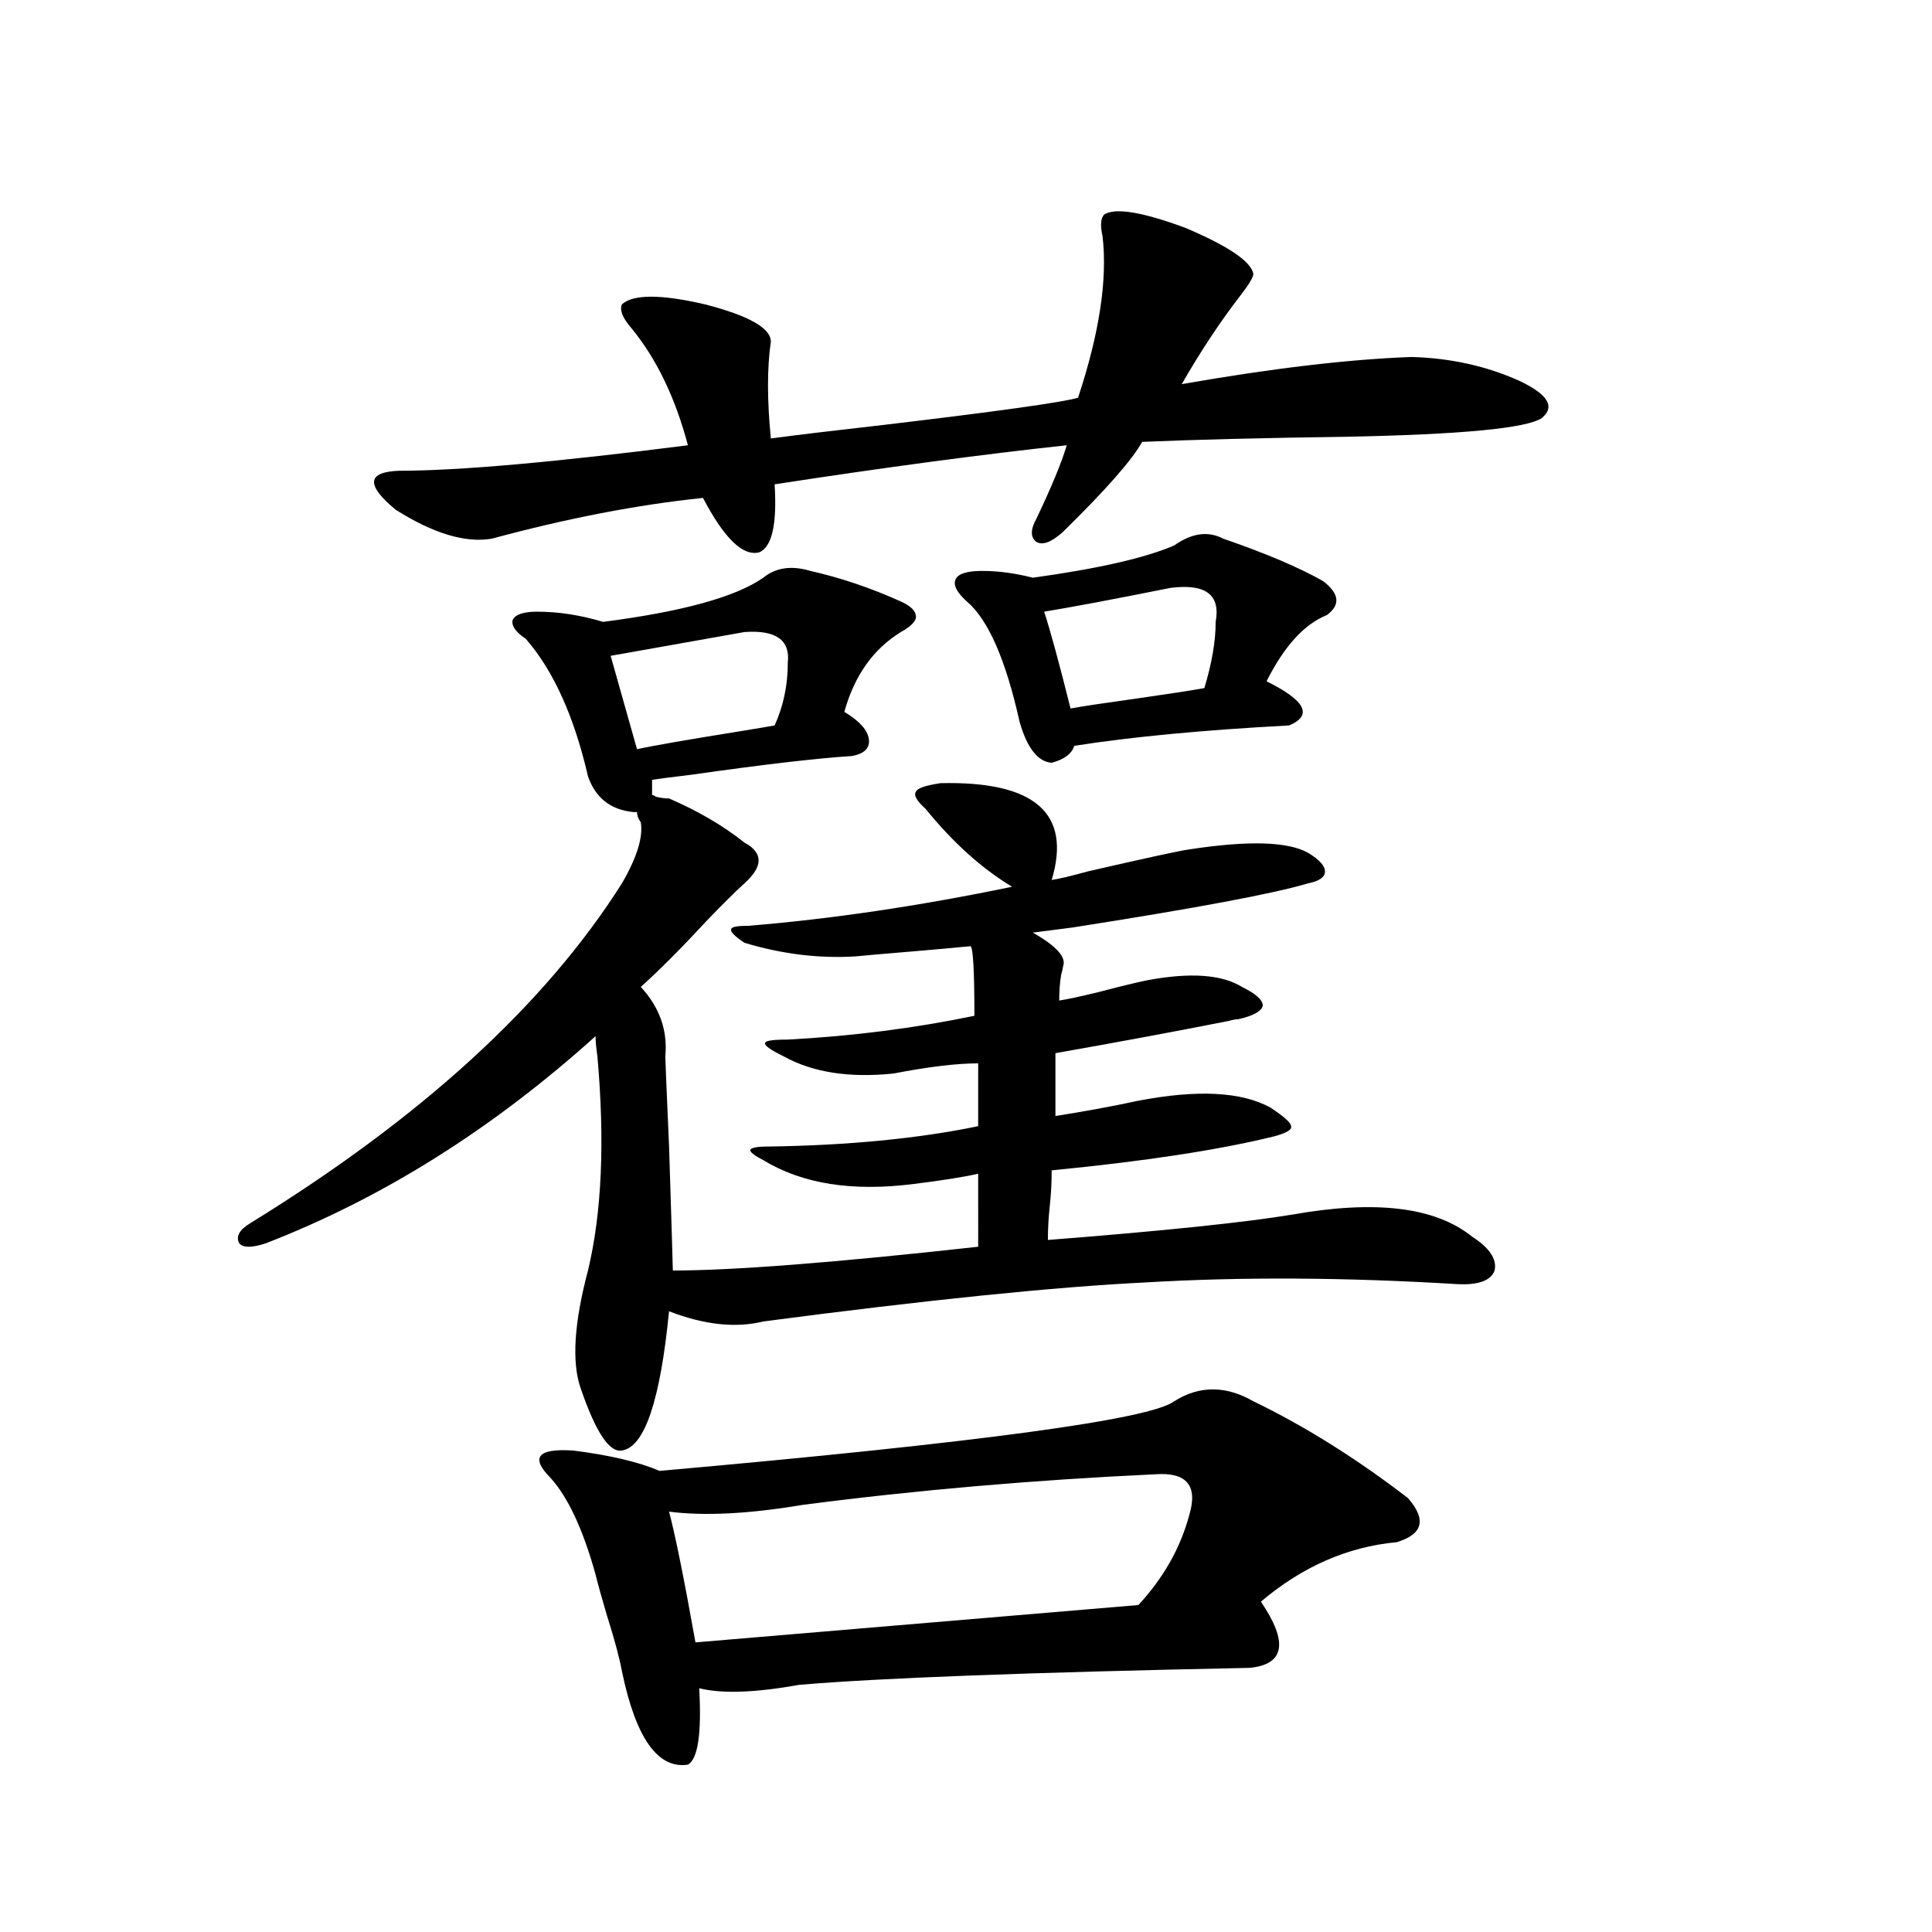 <?xml version="1.0" encoding="utf-8"?>
<!-- Generator: Adobe Illustrator 16.0.0, SVG Export Plug-In . SVG Version: 6.00 Build 0)  -->
<!DOCTYPE svg PUBLIC "-//W3C//DTD SVG 1.1//EN" "http://www.w3.org/Graphics/SVG/1.1/DTD/svg11.dtd">
<svg version="1.1" id="图层_1" xmlns="http://www.w3.org/2000/svg" xmlns:xlink="http://www.w3.org/1999/xlink" x="0px" y="0px"
	 width="1000px" height="1000px" viewBox="0 0 1000 1000" enable-background="new 0 0 1000 1000" xml:space="preserve">
<path d="M346.309,413.281c14.954,6.455,27.957,14.063,39.023,22.852c9.756,5.273,9.756,12.305,0,21.094
	c-4.558,4.106-11.066,10.547-19.512,19.336c-13.018,14.063-24.39,25.488-34.146,34.277c9.756,10.547,13.979,22.563,12.683,36.035
	c0,1.182,0.641,16.699,1.951,46.582c1.296,41.021,1.951,62.402,1.951,64.16c31.219,0,83.9-4.092,158.045-12.305V607.52
	c-7.805,1.758-18.871,3.516-33.17,5.273c-31.874,4.106-57.895,0-78.047-12.305c-4.558-2.334-6.829-4.092-6.829-5.273
	c0.641-1.167,3.567-1.758,8.78-1.758c41.615-0.576,78.047-4.092,109.266-10.547v-32.52c-11.066,0-25.7,1.758-43.901,5.273
	c-22.773,2.349-41.63-0.576-56.584-8.789c-7.164-3.516-10.411-5.85-9.756-7.031c0-1.167,3.902-1.758,11.707-1.758
	c33.17-1.758,65.364-5.85,96.583-12.305c0-22.852-0.655-34.854-1.951-36.035c-5.854,0.591-15.609,1.47-29.268,2.637
	c-14.313,1.182-24.39,2.061-30.243,2.637c-18.871,1.182-38.048-1.167-57.56-7.031c-5.213-3.516-7.484-5.85-6.829-7.031
	c0-1.167,2.927-1.758,8.78-1.758c42.926-3.516,88.443-10.244,136.582-20.215c-15.609-9.365-30.578-22.852-44.877-40.43
	c-4.558-4.092-6.188-7.031-4.878-8.789c0.641-1.758,4.878-3.213,12.683-4.395c48.779-1.167,67.956,15.532,57.56,50.098
	c3.902-0.576,10.076-2.046,18.536-4.395c30.563-7.031,48.124-10.835,52.682-11.426c30.563-4.683,51.051-4.092,61.462,1.758
	c5.854,3.516,8.78,6.743,8.78,9.668c0,2.939-2.927,4.985-8.78,6.152c-17.561,5.273-58.215,12.896-121.948,22.852
	c-9.115,1.182-15.944,2.061-20.487,2.637c12.348,7.031,17.561,12.896,15.609,17.578c0,0.591-0.335,2.061-0.976,4.395
	c-0.655,4.106-0.976,8.501-0.976,13.184c3.902-0.576,10.731-2.046,20.487-4.395c11.052-2.925,19.512-4.971,25.365-6.152
	c22.104-4.092,38.368-2.925,48.779,3.516c7.149,3.516,10.731,6.743,10.731,9.668c-0.655,2.939-4.878,5.273-12.683,7.031
	c-1.311,0-2.927,0.303-4.878,0.879c-26.676,5.273-56.584,10.85-89.754,16.699v32.52c14.954-2.334,29.268-4.971,42.926-7.91
	c30.563-5.85,53.322-4.683,68.291,3.516c7.149,4.697,10.731,7.91,10.731,9.668c0.641,1.758-2.286,3.516-8.78,5.273
	c-28.627,7.031-66.995,12.896-115.119,17.578c0,6.455-0.335,12.607-0.976,18.457c-0.655,5.864-0.976,11.729-0.976,17.578
	c59.831-4.683,102.102-9.077,126.826-13.184c42.926-7.607,73.81-3.804,92.681,11.426c9.101,5.864,13.003,11.729,11.707,17.578
	c-1.951,5.273-8.46,7.622-19.512,7.031c-57.895-3.516-111.552-3.804-160.972-0.879c-47.483,2.349-113.503,9.092-198.044,20.215
	c-14.313,3.516-30.578,1.758-48.779-5.273c-4.558,46.294-12.683,70.313-24.39,72.07c-6.509,1.182-13.658-9.668-21.463-32.52
	c-4.558-13.472-3.262-33.687,3.902-60.645c7.149-29.883,8.78-66.797,4.878-110.742c-0.655-4.683-0.976-8.198-0.976-10.547
	c-53.337,48.052-110.241,83.799-170.727,107.227c-7.165,2.349-11.707,2.349-13.658,0c-1.951-3.516,0-7.031,5.854-10.547
	c88.443-54.492,152.511-113.076,192.19-175.781c7.805-13.472,11.052-24.019,9.756-31.641c-1.311-1.758-1.951-3.516-1.951-5.273
	h-1.951c-11.707-1.167-19.512-7.319-23.414-18.457c-7.164-31.05-17.896-54.78-32.194-71.191c-5.213-3.516-7.484-6.729-6.829-9.668
	c1.296-2.925,5.519-4.395,12.683-4.395c11.052,0,22.438,1.758,34.146,5.273c40.975-5.273,68.611-12.881,82.925-22.852
	c6.494-5.273,14.634-6.44,24.39-3.516c15.609,3.516,31.219,8.789,46.828,15.82c5.198,2.349,7.805,4.985,7.805,7.91
	c0,2.349-2.606,4.985-7.805,7.91c-14.313,8.789-24.069,22.563-29.268,41.309c7.805,4.697,12.027,9.38,12.683,14.063
	c0.641,4.697-2.286,7.622-8.78,8.789c-18.216,1.182-45.853,4.395-82.925,9.668c-9.756,1.182-16.585,2.061-20.487,2.637v7.91
	c0.641,0,1.296,0.303,1.951,0.879C342.071,412.993,344.357,413.281,346.309,413.281z M571.669,110.938
	c5.854-3.516,19.832-1.167,41.95,7.031c22.104,9.38,33.811,17.29,35.121,23.73c0,1.758-2.286,5.576-6.829,11.426
	c-10.411,13.486-20.487,28.716-30.243,45.703c46.828-8.198,86.492-12.881,119.021-14.063c20.152,0.591,38.688,4.697,55.608,12.305
	c14.954,7.031,18.856,13.486,11.707,19.336c-7.805,5.273-41.63,8.501-101.461,9.668c-42.926,0.591-78.047,1.47-105.363,2.637
	c-5.213,9.38-18.871,24.912-40.975,46.582c-5.854,5.273-10.411,7.031-13.658,5.273c-3.262-2.334-3.262-6.44,0-12.305
	c7.805-16.396,13.003-29.004,15.609-37.793c-43.581,4.697-93.991,11.426-151.216,20.215c1.296,20.518-1.311,32.231-7.805,35.156
	c-8.46,2.349-18.216-7.031-29.268-28.125c-33.825,3.516-70.242,10.547-109.266,21.094c-13.658,2.349-30.243-2.637-49.754-14.941
	c-15.609-12.881-14.969-19.624,1.951-20.215c30.563,0,80.318-4.395,149.264-13.184c-6.509-24.609-16.265-44.824-29.268-60.645
	c-4.558-5.273-6.188-9.365-4.878-12.305c5.854-5.273,20.152-5.273,42.926,0c22.759,5.864,34.146,12.305,34.146,19.336
	c-1.951,13.486-1.951,30.186,0,50.098c13.003-1.758,32.515-4.092,58.535-7.031c59.176-7.031,92.681-11.714,100.485-14.063
	c11.052-33.398,15.274-61.221,12.683-83.496C569.383,116.514,569.718,112.695,571.669,110.938z M648.74,725.293
	c26.661,12.896,53.322,29.595,79.998,50.098c9.756,11.138,7.805,18.76-5.854,22.852c-25.365,2.349-48.779,12.607-70.242,30.762
	c14.299,21.094,12.348,32.52-5.854,34.277c-114.479,2.335-192.19,5.273-233.165,8.789c-22.773,4.093-39.999,4.684-51.706,1.758
	c1.296,23.429-0.655,36.612-5.854,39.551c-15.609,2.335-26.996-13.773-34.146-48.34c-1.311-7.031-3.902-16.699-7.805-29.004
	c-2.606-8.789-4.558-15.82-5.854-21.094c-6.509-23.428-14.313-40.127-23.414-50.098c-5.213-5.273-6.829-9.077-4.878-11.426
	c1.951-2.334,7.47-3.213,16.585-2.637c18.856,2.349,33.811,5.864,44.877,10.547c165.194-14.639,253.973-26.655,266.335-36.035
	C620.769,717.095,634.427,717.095,648.74,725.293z M385.332,327.148l-69.267,12.305l13.658,48.34
	c7.805-1.758,26.341-4.971,55.608-9.668c7.149-1.167,12.348-2.046,15.609-2.637c4.543-9.956,6.829-20.791,6.829-32.52
	C409.066,331.255,401.582,325.981,385.332,327.148z M598.01,763.086c-63.093,2.939-123.899,8.213-182.435,15.82
	c-27.972,4.697-51.065,5.864-69.267,3.516c3.247,12.305,7.805,34.868,13.658,67.676l229.263-19.336
	c13.003-14.063,21.783-29.58,26.341-46.582C620.113,768.95,614.26,761.919,598.01,763.086z M633.131,278.809
	c22.104,7.622,39.344,14.941,51.706,21.973c8.445,6.455,9.101,12.305,1.951,17.578c-11.707,4.697-22.118,16.123-31.219,34.277
	c20.152,9.971,24.055,17.578,11.707,22.852c-44.236,2.349-81.309,5.864-111.217,10.547c-1.311,4.106-5.213,7.031-11.707,8.789
	c-7.164-0.576-12.683-7.607-16.585-21.094c-7.164-32.217-16.265-53.022-27.316-62.402c-5.213-4.683-7.164-8.486-5.854-11.426
	c1.296-2.925,5.854-4.395,13.658-4.395c8.445,0,17.226,1.182,26.341,3.516c33.811-4.683,58.2-10.244,73.169-16.699
	C616.866,275.884,625.326,274.717,633.131,278.809z M605.814,304.297c-29.268,5.864-51.065,9.971-65.364,12.305
	c3.247,9.971,7.805,26.67,13.658,50.098c6.494-1.167,18.201-2.925,35.121-5.273c16.25-2.334,27.637-4.092,34.146-5.273
	c3.902-12.881,5.854-24.307,5.854-34.277C631.82,307.813,624.016,301.963,605.814,304.297z"/>
</svg>
